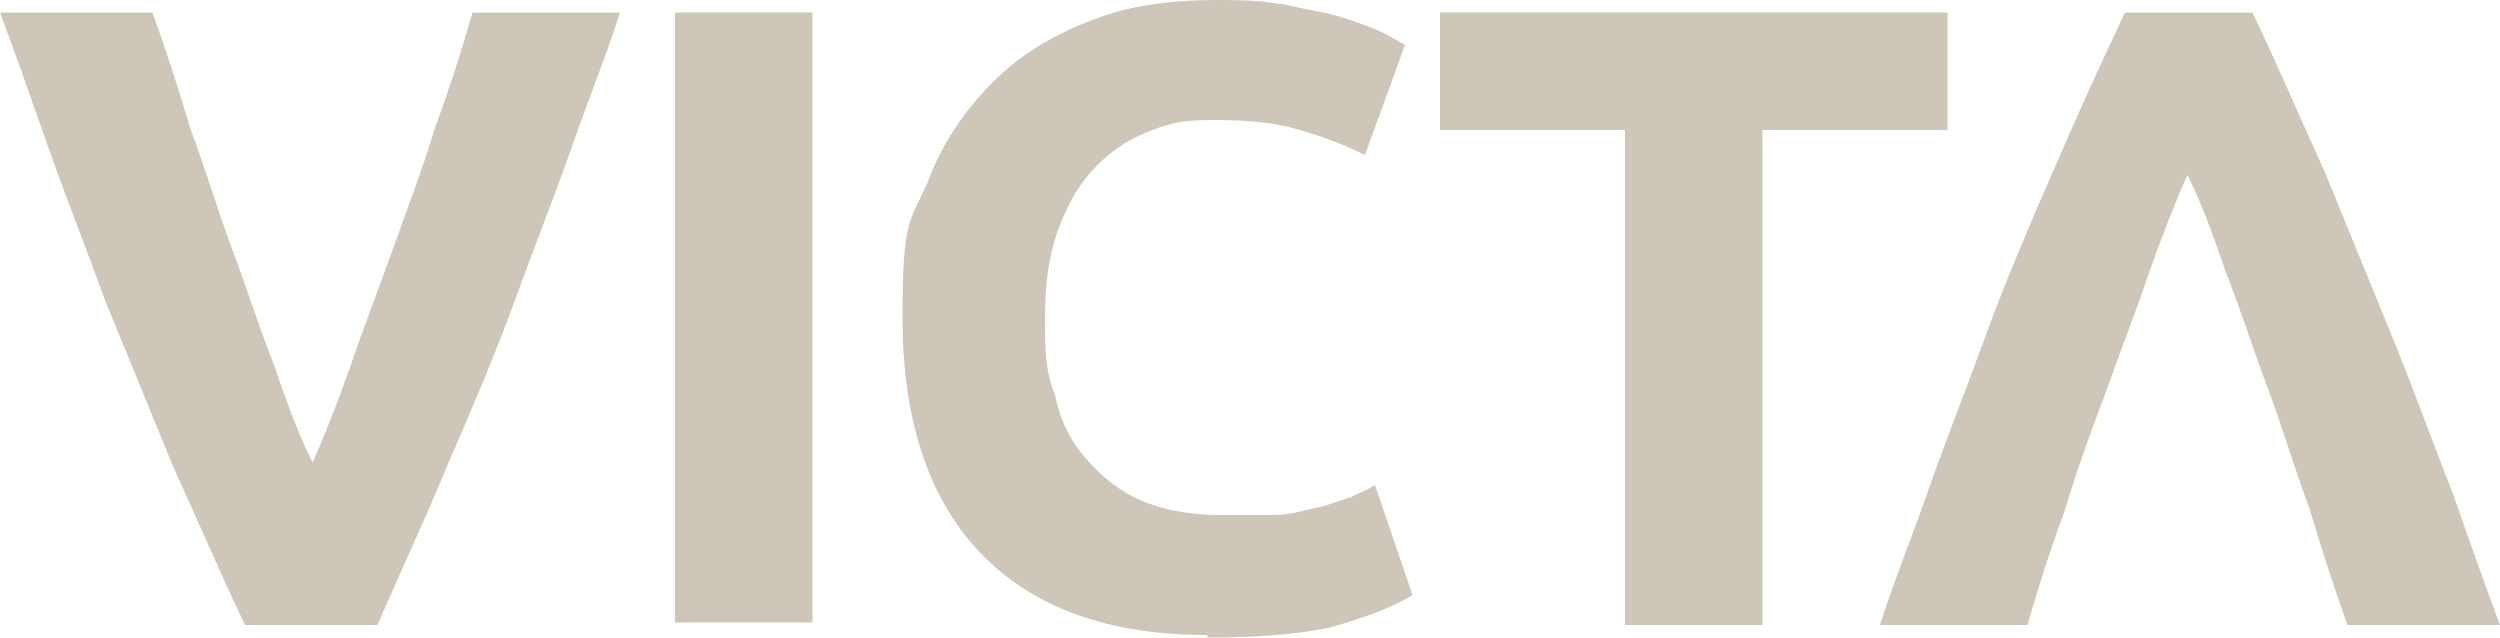 <svg xmlns="http://www.w3.org/2000/svg" viewBox="0 0 100 25.5">
<path fill="#CDC6B9" d="M9.8,25c-1-2.1-1.9-4.2-2.9-6.4C6,16.4,5.1,14.2,4.2,12C3.4,9.8,2.6,7.8,1.9,5.8S0.6,2.1,0,0.5h6.1c0.5,1.4,1,2.9,1.5,4.6C8.2,6.7,8.7,8.4,9.3,10c0.6,1.6,1.1,3.2,1.7,4.7c0.5,1.5,1,2.8,1.5,3.8c0.5-1.1,1-2.4,1.5-3.8c0.5-1.5,1.1-3,1.7-4.7s1.2-3.2,1.7-4.9c0.6-1.6,1.1-3.2,1.5-4.6h5.9c-0.5,1.6-1.2,3.3-1.9,5.3c-0.7,2-1.5,4-2.3,6.2c-0.8,2.2-1.7,4.3-2.7,6.6C17,20.8,16,22.9,15.1,25H9.8z"/>
<rect fill="#CDC6B9" x="27" y="0.5" width="5.5" height="24.4"/>
<path fill="#CDC6B9" d="M48.3,25.4c-4,0-7-1.1-9.1-3.3c-2.1-2.2-3.1-5.4-3.1-9.4s0.3-3.8,1-5.4c0.6-1.6,1.5-2.9,2.6-4c1.1-1.1,2.4-1.9,4-2.5c1.5-0.6,3.2-0.8,5-0.8s2,0.1,2.8,0.2c0.8,0.2,1.6,0.3,2.2,0.5c0.6,0.2,1.2,0.4,1.6,0.6c0.4,0.2,0.7,0.4,0.9,0.5l-1.6,4.4c-0.8-0.4-1.6-0.7-2.6-1c-1-0.3-2.1-0.4-3.4-0.4c-1.3,0-1.7,0.1-2.5,0.4c-0.8,0.3-1.5,0.7-2.2,1.4C43.2,7.3,42.8,8,42.4,9c-0.4,1-0.6,2.2-0.6,3.6s0,2.2,0.4,3.2c0.2,1,0.6,1.8,1.2,2.5c0.6,0.7,1.3,1.3,2.2,1.7c0.9,0.4,2,0.6,3.2,0.6s1.5,0,2.2,0c0.6,0,1.2-0.2,1.7-0.3c0.5-0.1,0.9-0.3,1.3-0.4c0.4-0.2,0.7-0.3,1-0.5l1.5,4.4c-0.8,0.5-1.9,0.9-3.3,1.3c-1.4,0.3-3.1,0.4-4.9,0.4V25.4z"/>
<polygon fill="#CDC6B9" points="77.9,0.5 77.9,5.2 70.5,5.2 70.5,25 65,25 65,5.2 57.6,5.2 57.6,0.5 "/>
<path fill="#CDC6B9" d="M90.1,0.5c1,2.1,1.9,4.2,2.9,6.4c0.9,2.2,1.8,4.4,2.7,6.6c0.9,2.2,1.6,4.2,2.4,6.2c0.7,2,1.3,3.7,1.9,5.3h-6.1c-0.5-1.4-1-2.9-1.5-4.6c-0.6-1.6-1.1-3.3-1.7-4.9c-0.6-1.6-1.1-3.2-1.7-4.7C88.5,9.3,88,8,87.5,7c-0.5,1.1-1,2.4-1.5,3.8c-0.5,1.5-1.1,3-1.7,4.7c-0.6,1.6-1.2,3.2-1.7,4.9C82,22,81.5,23.6,81.1,25h-5.9c0.5-1.6,1.2-3.3,1.9-5.3c0.7-2,1.5-4,2.3-6.2c0.8-2.2,1.7-4.3,2.7-6.6S84,2.6,85,0.5H90.1L90.1,0.5z"/>
</svg>
